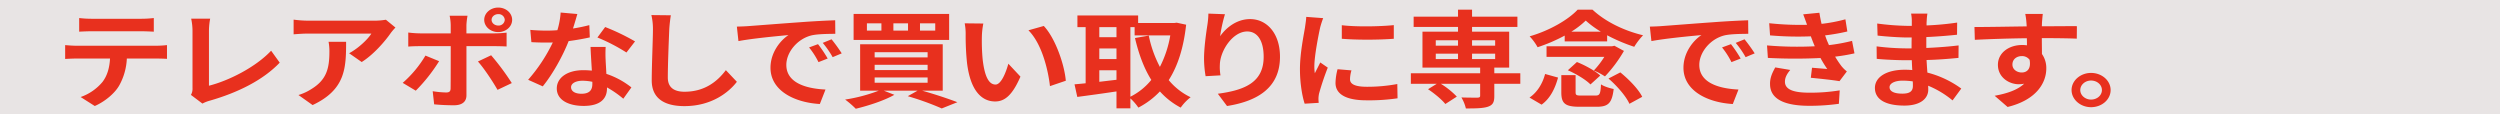 <svg xmlns="http://www.w3.org/2000/svg" xmlns:xlink="http://www.w3.org/1999/xlink" width="1600" height="73" viewBox="0 0 1600 73">
  <defs>
    <clipPath id="clip-business_list_item_after_07">
      <rect width="1600" height="73"/>
    </clipPath>
  </defs>
  <g id="business_list_item_after_07" clip-path="url(#clip-business_list_item_after_07)">
    <rect width="1600" height="73" fill="#e8e4e4"/>
    <g id="グループ_125926" data-name="グループ 125926" transform="translate(-3 -530.493)">
      <g id="グループ_125924" data-name="グループ 125924" transform="translate(0 -248.611)">
        <path id="パス_888519" data-name="パス 888519" d="M0,0H1606.618V74H0Z" transform="translate(0 778.83)" fill="#e8e4e4"/>
      </g>
      <path id="合体_126" data-name="合体 126" d="M499.189,58.878a104.393,104.393,0,0,0,21.517-5.685h-11.92V23.483H561.65v29.71H548.492c8.205,2.3,17.105,5.279,22.523,7.377l-9.985,3.992a179.728,179.728,0,0,0-21.749-7.851l6.269-3.519H523.957l6.735,2.641c-6.5,3.722-16.642,6.97-24.691,8.932A59.07,59.07,0,0,0,499.189,58.878Zm18.886-10.761h33.9V44.734h-33.9Zm0-8.121h33.9V36.613h-33.9Zm0-8.121h33.9V28.559h-33.9ZM893.6,57.525c4.1.136,8.978.136,10.294.136,1.238-.068,1.7-.338,1.7-1.219V48.8H880.447a51.165,51.165,0,0,1,10.218,8.189l-7.353,4.737c-2.091-2.707-6.967-6.767-11.069-9.473l5.573-3.452H861.251V42.027H905.6V38.44h-36.92V15.431h22.756V12.386H863.032V5.821h28.406V1.355h8.978V5.821h29.025v6.565H900.416v3.045h23.762V38.44h-9.52v3.587H931.3V48.8H914.657v7.918c0,3.857-.928,5.684-4.179,6.768-3.173,1.015-7.818,1.083-14.01,1.083A25.2,25.2,0,0,0,893.6,57.525Zm6.811-24.566H915.2V29.507H900.416Zm-23.22,0h14.242V29.507H877.2Zm23.22-8.594H915.2V20.913H900.416Zm-23.22,0h14.242V20.913H877.2ZM672.85,64.5V53.667c-8.9,1.353-17.957,2.571-25.078,3.519l-1.78-8.053c2.09-.2,4.489-.406,7.121-.677V12.521H647.85V5.075h38.856V9.88h23.143l1.548-.2,6.037,1.286c-1.625,14.754-5.341,26.394-11.146,35.463A41.224,41.224,0,0,0,720.3,57.389a30.556,30.556,0,0,0-6.347,6.632,47.331,47.331,0,0,1-13.314-10.354A51.743,51.743,0,0,1,686.86,64.021a33.068,33.068,0,0,0-5.109-5.888V64.5Zm8.9-7.446a40.43,40.43,0,0,0,13.391-10.76c-4.722-7.511-8.05-16.581-10.449-26.8l8.823-1.556a74.415,74.415,0,0,0,7.121,20.032A69.652,69.652,0,0,0,707.293,17.8H684.46V12.521h-2.709Zm-19.892-9.542c3.561-.407,7.276-.88,10.991-1.286V40.131H661.859Zm0-14.55h10.992V26.191H661.859Zm0-14.008h10.992V12.521H661.859Zm622.248,33.839c0-6.023,5.649-10.964,12.46-10.964,6.967,0,12.54,4.941,12.54,10.964s-5.573,10.963-12.54,10.963C1289.757,63.752,1284.107,58.811,1284.107,52.789Zm5.573,0c0,3.383,3.173,6.09,6.888,6.09,3.87,0,6.967-2.707,6.967-6.09s-3.1-6.091-6.967-6.091C1292.853,46.7,1289.68,49.4,1289.68,52.789Zm-54.8,3.651c7.817-1.42,14.629-3.653,18.886-7.714a18.876,18.876,0,0,1-3.483.339c-5.96,0-13.313-4.2-13.313-12.454,0-7.646,7.043-12.655,15.48-12.655a22.829,22.829,0,0,1,3.1.2c0-1.489,0-3.046-.077-4.534-11.687.135-23.762.541-33.282,1.015l-.232-8.189c8.824,0,22.91-.27,33.437-.406-.077-.88-.077-1.557-.155-2.1a43.225,43.225,0,0,0-.774-5.887h11.224c-.156,1.083-.464,4.738-.544,5.819,0,.542,0,1.286-.076,2.1,7.817,0,18.422-.136,22.447-.067l-.077,7.985c-4.645-.2-11.843-.338-22.37-.338,0,3.452.076,7.174.076,10.152a15.587,15.587,0,0,1,2.787,9.271c0,8.8-5.882,20.033-24.768,24.634Zm11.378-19.964c0,3.113,2.864,5.076,5.96,5.076,3.251,0,6.115-2.165,5.031-8.122a5.951,5.951,0,0,0-5.031-2.369C1249.2,31.062,1246.255,32.89,1246.255,36.476Zm-277.1,27c-9.366,0-11.611-2.234-11.611-9.272V43.245h9.134v10.9c0,1.895.542,2.165,3.56,2.165h9.133c2.708,0,3.25-.878,3.56-7.173,1.78,1.286,5.651,2.5,8.128,2.978-1.084,9.068-3.484,11.37-10.837,11.37ZM375.41,46.629c0-9.068.774-26.868.774-32.687a37.939,37.939,0,0,0-1.006-9.137l12.462.135c-.464,2.843-.851,6.294-1.006,9-.31,7.309-.929,22.468-.929,30.86,0,6.835,4.644,9.068,10.681,9.068,12.771,0,20.9-6.429,26.471-13.805l7.043,7.444c-4.953,6.5-15.944,15.566-33.592,15.566C383.615,63.074,375.41,58.2,375.41,46.629Zm362.3,8.527c17.184-2.3,29.336-7.241,29.336-23.619,0-10.422-4.025-16.241-10.527-16.241-9.132,0-17.105,11.978-17.492,20.911a30.994,30.994,0,0,0,.387,7.174l-9.52.541a67.246,67.246,0,0,1-1.006-11.3c0-6.293,1.084-14.685,2.167-21.656a52.555,52.555,0,0,0,.619-7.106l10.6.406a98,98,0,0,0-3.1,14.077c3.716-5.279,10.45-10.964,19.2-10.964,10.759,0,19.119,9.2,19.119,24.092,0,19.153-13.391,28.289-33.9,31.537ZM9.908,57.254a31.811,31.811,0,0,0,14.01-9.678c3.173-4.2,4.489-9.271,4.8-14.956H7.431c-2.322,0-5.263.136-7.431.27V24.025c2.323.2,5.032.407,7.431.407h50.7a66.55,66.55,0,0,0,7.043-.407v8.8c-1.934-.135-4.876-.2-7.043-.2H39.476A38.684,38.684,0,0,1,34.52,50.012c-2.709,4.67-8.667,9.949-15.556,12.994Zm304.739-5.481c0-6.632,6.347-11.708,17.105-11.708,1.858,0,3.56.136,5.341.271-.31-5.008-.7-11.03-.851-15.159h9.676a80.846,80.846,0,0,0,0,8.662c.077,1.962.31,5.21.464,8.594A52.166,52.166,0,0,1,362.4,51.1l-5.185,7.242A64.948,64.948,0,0,0,346.769,51.1v.677c0,6.295-3.948,11.167-14.939,11.167C322.232,62.94,314.647,59.217,314.647,51.773Zm9.134-.812c0,2.5,2.4,4.195,6.655,4.195,5.341,0,6.966-2.57,6.966-6.293V47.509a31.619,31.619,0,0,0-6.269-.677C326.645,46.832,323.781,48.592,323.781,50.961ZM1091.138,49.2c-.155-4.332,1.549-7.647,3.329-10.9l9.6,1.625c-1.858,2.233-3.406,4.6-3.406,7.512,0,5.008,5.418,7.037,15.636,7.037a116.192,116.192,0,0,0,19.426-1.488l-.542,8.6a135.656,135.656,0,0,1-18.808,1.285C1100.892,62.871,1091.294,58.878,1091.138,49.2Zm67.109,2.233c0-6.835,7.2-11.641,19.118-11.641,1.625,0,3.251.068,4.8.2-.156-2.1-.232-4.263-.31-6.294h-4.025c-4.489,0-13.313-.338-18.42-.88l-.077-7.986a155.9,155.9,0,0,0,18.653,1.286h3.715c0-2.233,0-4.669.077-6.971h-2.864c-4.876,0-13.854-.609-18.963-1.218l-.232-7.715a164.855,164.855,0,0,0,19.118,1.489h3.019V8.528a23.872,23.872,0,0,0-.464-4.669h10.45a40.269,40.269,0,0,0-.465,4.8c-.077.677-.077,1.692-.077,2.775a184.592,184.592,0,0,0,19.583-1.827l-.077,7.782c-5.109.542-12.153,1.15-19.66,1.49v6.971c7.817-.337,14.4-.879,20.666-1.625l-.077,7.986c-6.967.677-13,1.151-20.435,1.354.156,2.571.311,5.346.543,8.053a63.586,63.586,0,0,1,21.672,10.219l-5.573,7.58a60.229,60.229,0,0,0-15.635-9.408c.077.949.077,1.76.077,2.5,0,5.752-5.03,10.219-15.248,10.219C1164.749,62.735,1158.248,58.607,1158.248,51.434Zm9.365-.473c0,2.571,2.786,4.127,8.127,4.127,4.1,0,6.812-1.014,6.812-4.94,0-.744,0-1.691-.077-2.91a48.854,48.854,0,0,0-6.348-.473C1170.632,46.765,1167.613,48.659,1167.613,50.961ZM236.159,61.924l-.929-8.393a60.9,60.9,0,0,0,8.592.812c2.012,0,2.786-.677,2.864-2.436.077-2.5.077-23.957.077-27.138V24.7H227.1c-2.322,0-5.341.067-7.508.271v-9a67.173,67.173,0,0,0,7.508.542h19.66V11.1a30.833,30.833,0,0,0-.7-5.888h11.455a48.184,48.184,0,0,0-.7,5.888v5.414H274.86a71.449,71.449,0,0,0,7.663-.474V24.9c-2.477-.136-5.5-.2-7.585-.2H256.826V56.171c0,3.925-2.554,6.361-8.05,6.361C244.6,62.532,240.107,62.33,236.159,61.924Zm-86.846-5.955a32.33,32.33,0,0,0,8.127-3.722c9.831-5.956,11.688-13.13,11.688-24.228a32.9,32.9,0,0,0-.542-6.091h11.222c0,16.783-.387,30.589-21.44,40.469Zm787.871,1.624c5.109-3.451,8.437-9.2,9.985-15.091l8.281,2.3c-1.78,6.565-4.8,13.2-10.526,17.325Zm98.533-19.083c0-9.746,6.269-17.461,11.533-20.912-7.276.676-23.065,2.165-32.044,3.857l-1.006-9.272c3.1-.068,6.115-.2,7.585-.338,6.5-.473,19.273-1.49,33.438-2.5,7.972-.608,16.408-1.014,21.9-1.218l.078,8.662c-4.181.068-10.836.068-14.938.948-9.366,2.165-16.41,10.9-16.41,18.95,0,11.166,11.921,15.16,25.078,15.768l-3.638,9.272C1051.042,60.774,1035.716,53.194,1035.716,38.509Zm-584.3,0c0-9.746,6.269-17.461,11.533-20.912-7.275.676-23.065,2.165-32.044,3.857L429.9,12.182c3.1-.068,6.115-.2,7.585-.338,6.5-.473,19.273-1.49,33.437-2.5,7.973-.608,16.409-1.014,21.9-1.218l.077,8.662c-4.18.068-10.835.068-14.937.948-9.366,2.165-16.41,10.9-16.41,18.95,0,11.166,11.921,15.16,25.078,15.768L483,61.721C466.742,60.774,451.417,53.194,451.417,38.509Zm536.309,6.9,7.586-3.925c5.572,4.534,11.688,10.829,14.008,15.634l-8.2,4.467C999.1,56.915,993.3,50.215,987.726,45.41ZM790.271,39.387c0-10.151,2.4-21.588,3.251-26.8.232-1.894.7-4.468.774-6.632l10.835.811A57.546,57.546,0,0,0,803.2,12.79c-1.006,4.534-3.715,18.07-3.715,24.837a28.609,28.609,0,0,0,.31,4.4c1.161-2.3,2.4-4.668,3.483-6.9l4.8,3.316A168.054,168.054,0,0,0,802.5,55.02a17.953,17.953,0,0,0-.387,3.181c0,.745.077,1.827.155,2.776l-8.978.541C791.742,56.848,790.271,48.591,790.271,39.387ZM80.5,55.9a7.9,7.9,0,0,0,1.006-4.4V14.82a38,38,0,0,0-.851-7.715H92.81a43.463,43.463,0,0,0-.775,7.715V50.011c12.616-3.18,29.877-11.842,39.784-22.4l5.5,7.646c-10.6,11.1-26.626,19.152-44.891,24.364a21.38,21.38,0,0,0-4.568,1.828ZM577.18,35.257a163.958,163.958,0,0,1-.851-18.272,36.083,36.083,0,0,0-.619-6.9l11.921.136a48.1,48.1,0,0,0-.929,8.256,130.326,130.326,0,0,0,.464,14.347c1.083,9.746,3.4,16.446,8.281,16.446,3.638,0,6.734-7.918,8.2-13.333l7.74,8.257c-5.108,11.776-9.985,15.9-16.177,15.9C586.7,60.095,579.347,53.4,577.18,35.257Zm235.847,13a36.461,36.461,0,0,1,1.316-8.8l8.9.744a20.29,20.29,0,0,0-.929,5.685c0,2.977,2.941,4.805,10.835,4.805a104.223,104.223,0,0,0,19.428-1.759l.155,9.136a125.09,125.09,0,0,1-19.97,1.285C819.451,59.351,813.027,55.223,813.027,48.253Zm-596.992-.068a71.774,71.774,0,0,0,14.552-17.46l8.745,3.587A107.176,107.176,0,0,1,224.4,53.193Zm48.144-13.67,8.437-3.991a156.681,156.681,0,0,1,13.235,17.8l-9.133,4.332C273.389,46.832,267.894,38.642,264.179,34.514ZM296.3,46.223a104.2,104.2,0,0,0,15.79-23.89c-1.393.068-2.709.068-4.025.068-3.173,0-6.347-.068-9.676-.271l-.7-7.851c3.329.338,7.431.473,10.3.473,2.322,0,4.644-.068,7.043-.27a50.374,50.374,0,0,0,2.09-11.3l10.681.949c-.619,2.165-1.625,5.617-2.785,9.272a106.367,106.367,0,0,0,10.448-2.166l.31,7.851c-3.56.812-8.359,1.692-13.545,2.369-3.715,9.474-10.294,21.317-16.564,28.965ZM616.5,14.549l9.829-2.775c7.354,7.782,13.236,24.7,14.088,35.056l-10.14,3.451C629.038,39.386,624.936,22.941,616.5,14.549ZM961.719,40.132l5.806-5.278c5.34,2.1,11.764,5.685,14.937,8.663L976.194,49.2C973.408,46.291,967.06,42.433,961.719,40.132Zm155.5,4.805.772-6.428c3.252.269,7.431.607,9.753.811a77.365,77.365,0,0,1-4.333-7.038,329.267,329.267,0,0,1-33.671-.068l-.541-7.986a226.445,226.445,0,0,0,30.572.542c-.386-.812-.7-1.624-1.005-2.369-.619-1.556-1.084-2.842-1.547-3.992a206.945,206.945,0,0,1-26.086-.609l-.541-7.783a183.83,183.83,0,0,0,24.226,1.015c-.774-2.165-1.548-4.331-2.477-6.7l10.373-1.014q.58,3.654,1.393,7.106a99.984,99.984,0,0,0,15.247-2.911L1140.6,15.3a127.331,127.331,0,0,1-14.243,2.5c.387,1.083.774,2.165,1.161,3.181.387.948.851,1.963,1.316,3.046a112.484,112.484,0,0,0,14.784-2.707l1.548,7.987a117.493,117.493,0,0,1-12.385,2.1,60.277,60.277,0,0,0,4.026,6.023,21.812,21.812,0,0,0,3.483,3.451l-4.722,6.226C1131.233,46.359,1122.873,45.479,1117.224,44.937Zm-138.863-4.67a54.889,54.889,0,0,0,6.733-8.73h-37V24.77h41.951l1.471-.338,6.115,3.316a86.294,86.294,0,0,1-12.153,16.309A45.467,45.467,0,0,0,978.361,40.267Zm82.047-14.752,5.727-2.1a82.4,82.4,0,0,1,6.192,9.2l-5.882,2.3A50.792,50.792,0,0,0,1060.408,25.515Zm-584.3,0,5.728-2.1a82.384,82.384,0,0,1,6.191,9.2l-5.882,2.3A50.751,50.751,0,0,0,476.108,25.515ZM181.743,29.236c6.194-3.316,12.231-9.272,14.243-12.587H155.66c-3.251,0-5.8.2-9.442.473V7.715a69.84,69.84,0,0,0,9.442.677h41.719a45.42,45.42,0,0,0,7.895-.608l6.115,5.008a34.932,34.932,0,0,0-3.019,3.52c-3.638,5.278-10.991,13.805-18.575,18.544Zm887.41-6.632,5.65-2.3a100.307,100.307,0,0,1,6.5,9l-5.806,2.436A58.7,58.7,0,0,0,1069.153,22.6Zm-584.3,0,5.649-2.3a100.292,100.292,0,0,1,6.5,9l-5.8,2.436A58.765,58.765,0,0,0,484.854,22.6Zm-144.2-3.451,4.954-6.7a140.148,140.148,0,0,1,19.117,9.2l-5.5,7.106A116.193,116.193,0,0,0,340.654,19.153Zm596.607-.745C949.8,14.821,961.952,7.852,967.99,1.354h9.519c8.515,7.918,20.512,13.535,32.354,16.377a43.96,43.96,0,0,0-5.65,7.377,111.7,111.7,0,0,1-17.338-7.377v3.926H959.707V17.934a106.648,106.648,0,0,1-17.337,7.445A33.622,33.622,0,0,0,937.261,18.408Zm26.7-2.977H982.85a60.913,60.913,0,0,1-9.674-7.106A55.655,55.655,0,0,1,963.964,15.431ZM504.607,20.709V4.061h61.146V20.709ZM547.1,14.753h9.753V10.084H547.1Zm-17.028,0h9.365V10.084h-9.365Zm-16.951,0h9.288V10.084h-9.288Zm303.931,5.212V11.3c9.52,1.15,24.923.813,33.282-.068v8.732c-4.863.38-10.9.583-16.938.583C827.611,20.548,821.822,20.361,817.052,19.965ZM268.2,7.85c0-4.331,4.025-7.85,8.978-7.85s8.9,3.519,8.9,7.85-3.947,7.851-8.9,7.851S268.2,12.182,268.2,7.85Zm4.721,0c0,2.03,1.935,3.655,4.257,3.655a3.927,3.927,0,0,0,4.18-3.655,3.927,3.927,0,0,0-4.18-3.654C274.86,4.2,272.925,5.819,272.925,7.85ZM48.377,15.16H17.339c-2.709,0-5.96.136-8.359.27V6.7a67.97,67.97,0,0,0,8.283.473H48.377A69.224,69.224,0,0,0,56.736,6.7V15.43C54.1,15.3,51.086,15.16,48.377,15.16Z" transform="translate(44.698 535.336)" fill="#e8301e" stroke="rgba(0,0,0,0)" stroke-miterlimit="10" stroke-width="1"/>
    </g>
  </g>
</svg>
